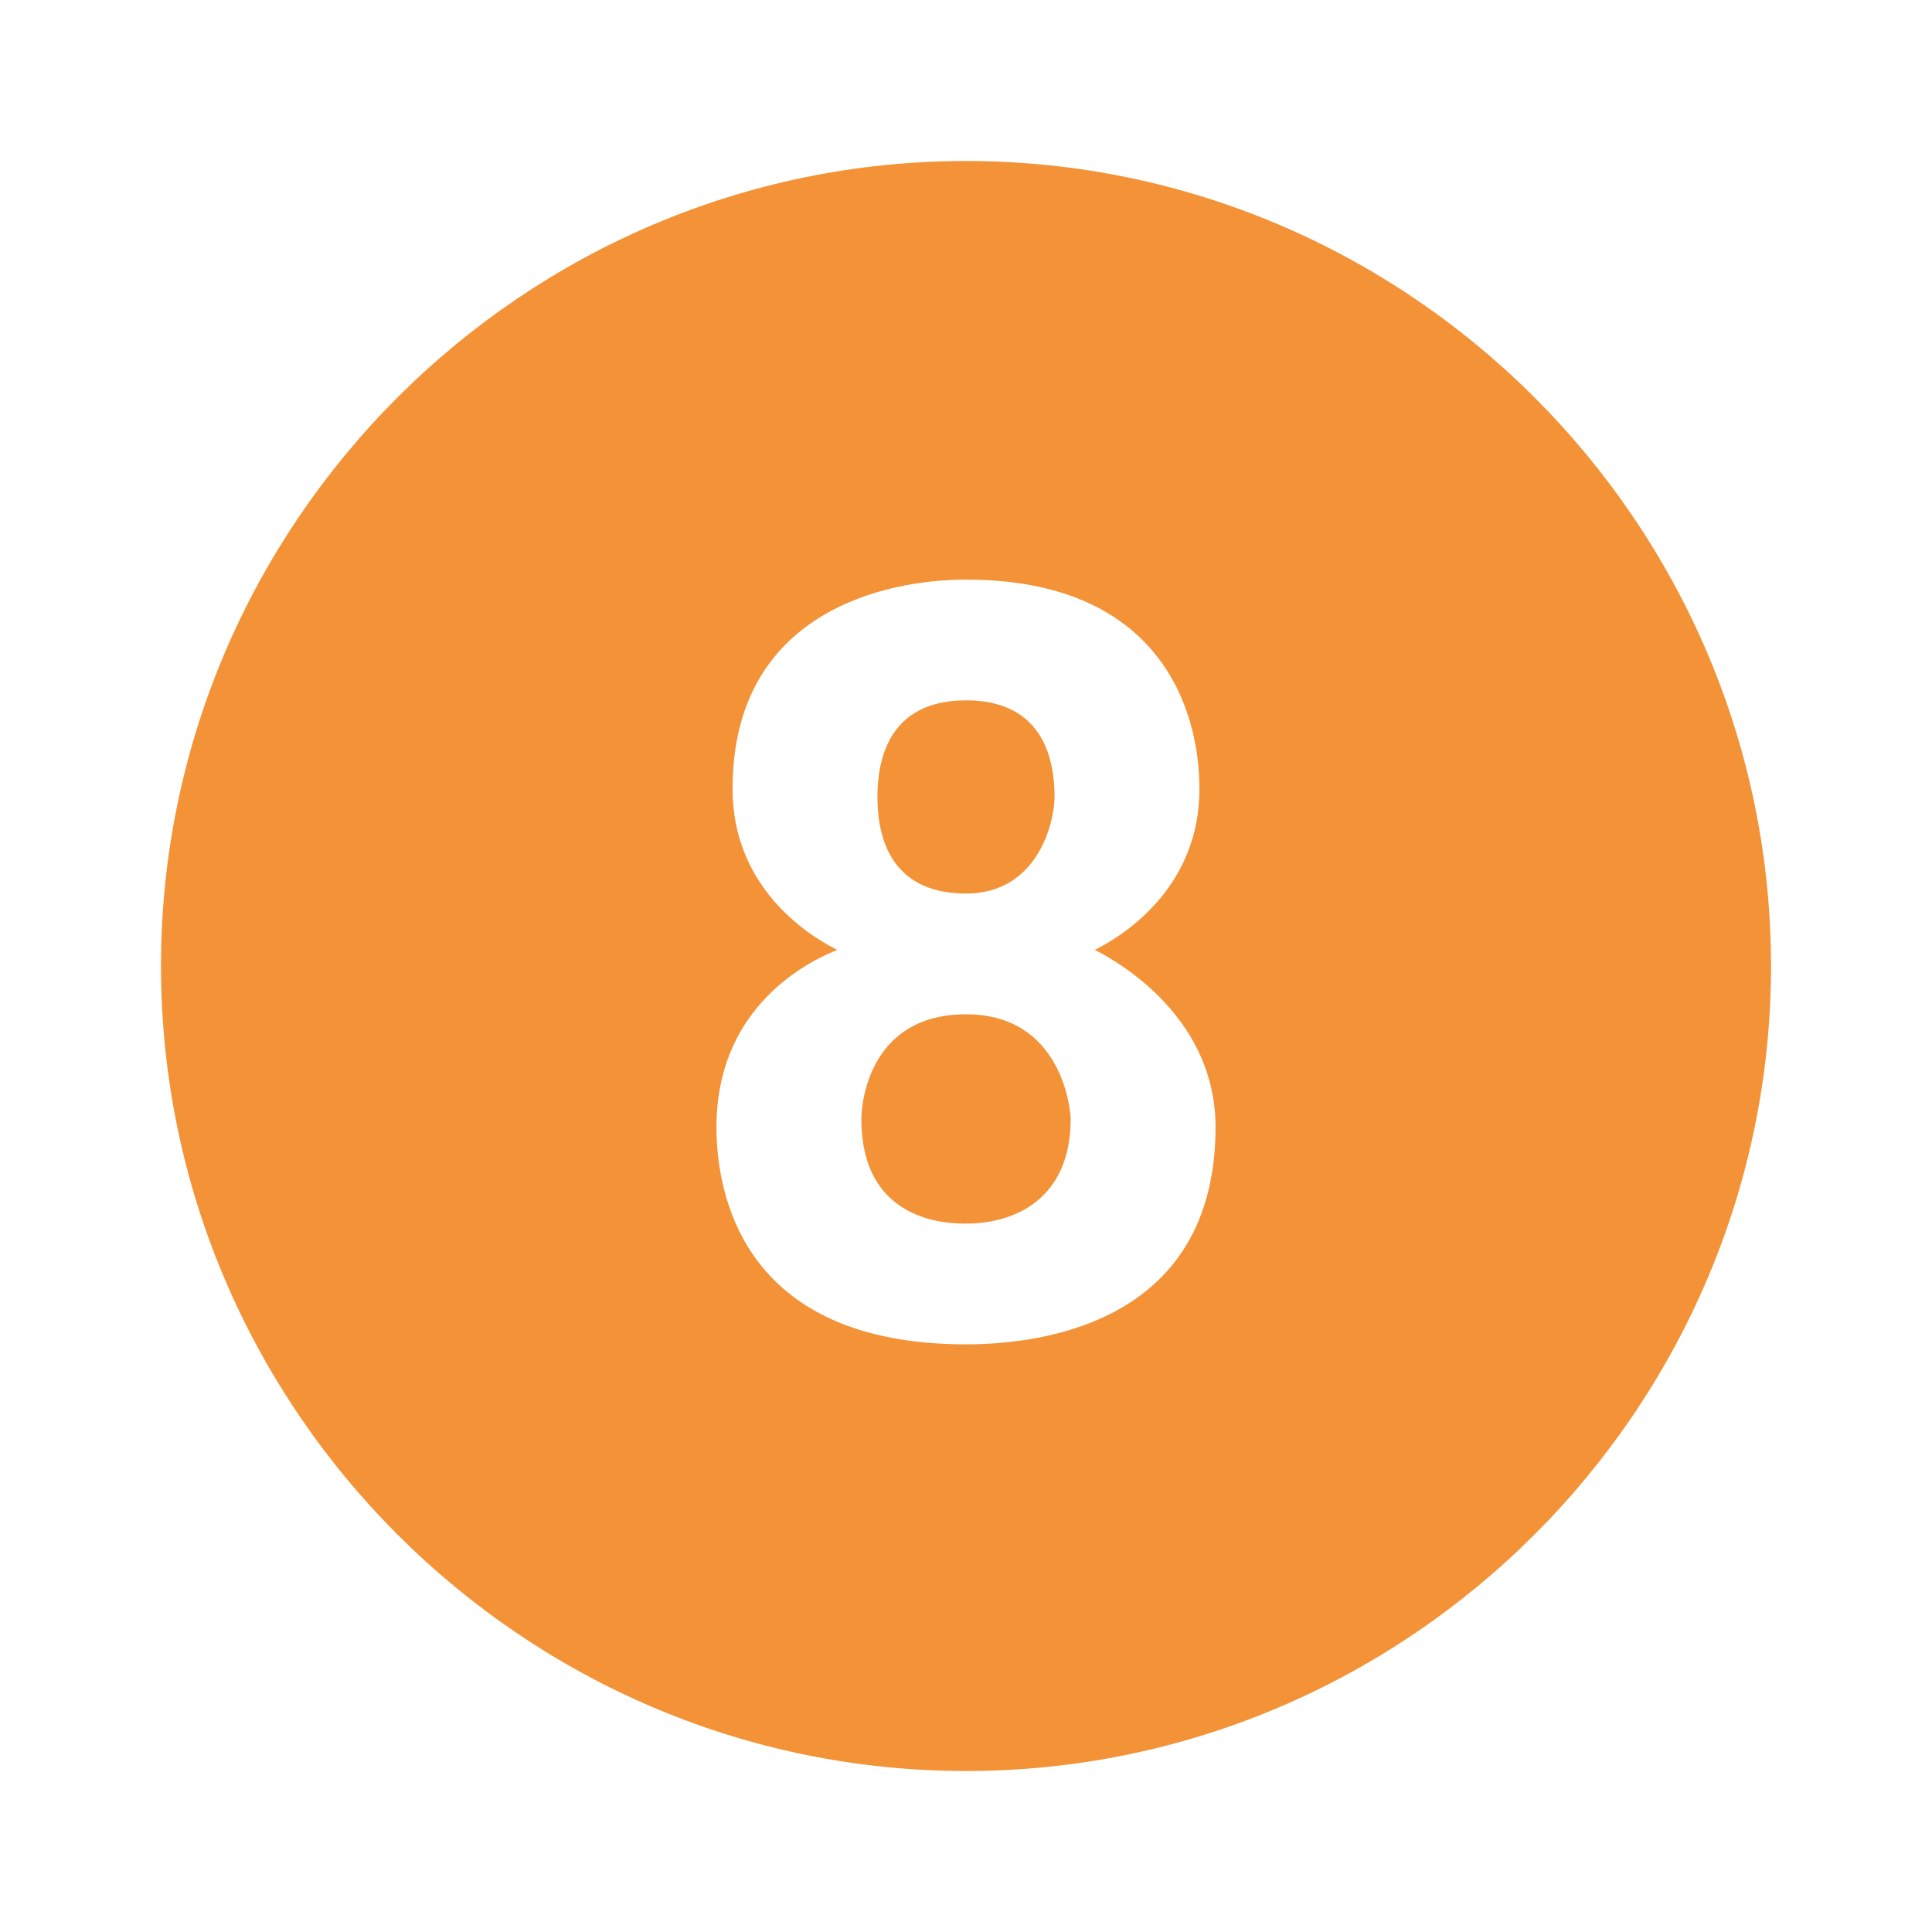 <?xml version="1.0" encoding="UTF-8" standalone="no"?><!-- Generator: Adobe Illustrator 18.1.1, SVG Export Plug-In . SVG Version: 6.00 Build 0)  --><svg xmlns="http://www.w3.org/2000/svg" enable-background="new 0 0 24 24" fill="#f39236" id="Layer_1" version="1.1" viewBox="0 0 24 24" x="0px" xml:space="preserve" y="0px">
<g id="change1_1">
	<path d="m12 12.6c-1.2 0-1.3 1.1-1.3 1.3 0 1.3 1.1 1.3 1.3 1.3 0.6 0 1.3-0.3 1.3-1.3 0-0.1-0.1-1.3-1.3-1.3z" fill="inherit"/>
	<path d="m12 11.1c0.9 0 1.1-0.9 1.1-1.2 0-0.4-0.1-1.2-1.1-1.2s-1.1 0.8-1.1 1.2c0 0.4 0.1 1.2 1.1 1.2z" fill="inherit"/>
	<path d="m12 2c-5.5 0-10 4.5-10 10s4.5 10 10 10 10-4.5 10-10-4.5-10-10-10zm0 14.7c-2.8 0-3.1-1.9-3.1-2.7 0-1.4 1-2 1.5-2.2-0.4-0.2-1.3-0.8-1.3-2 0-2.2 1.9-2.6 2.9-2.6 2.4 0 2.9 1.6 2.9 2.6 0 1.2-0.9 1.8-1.3 2 0.4 0.2 1.5 0.9 1.5 2.2 0 2.4-2.1 2.7-3.1 2.7z" fill="inherit"/>
</g>
</svg>
